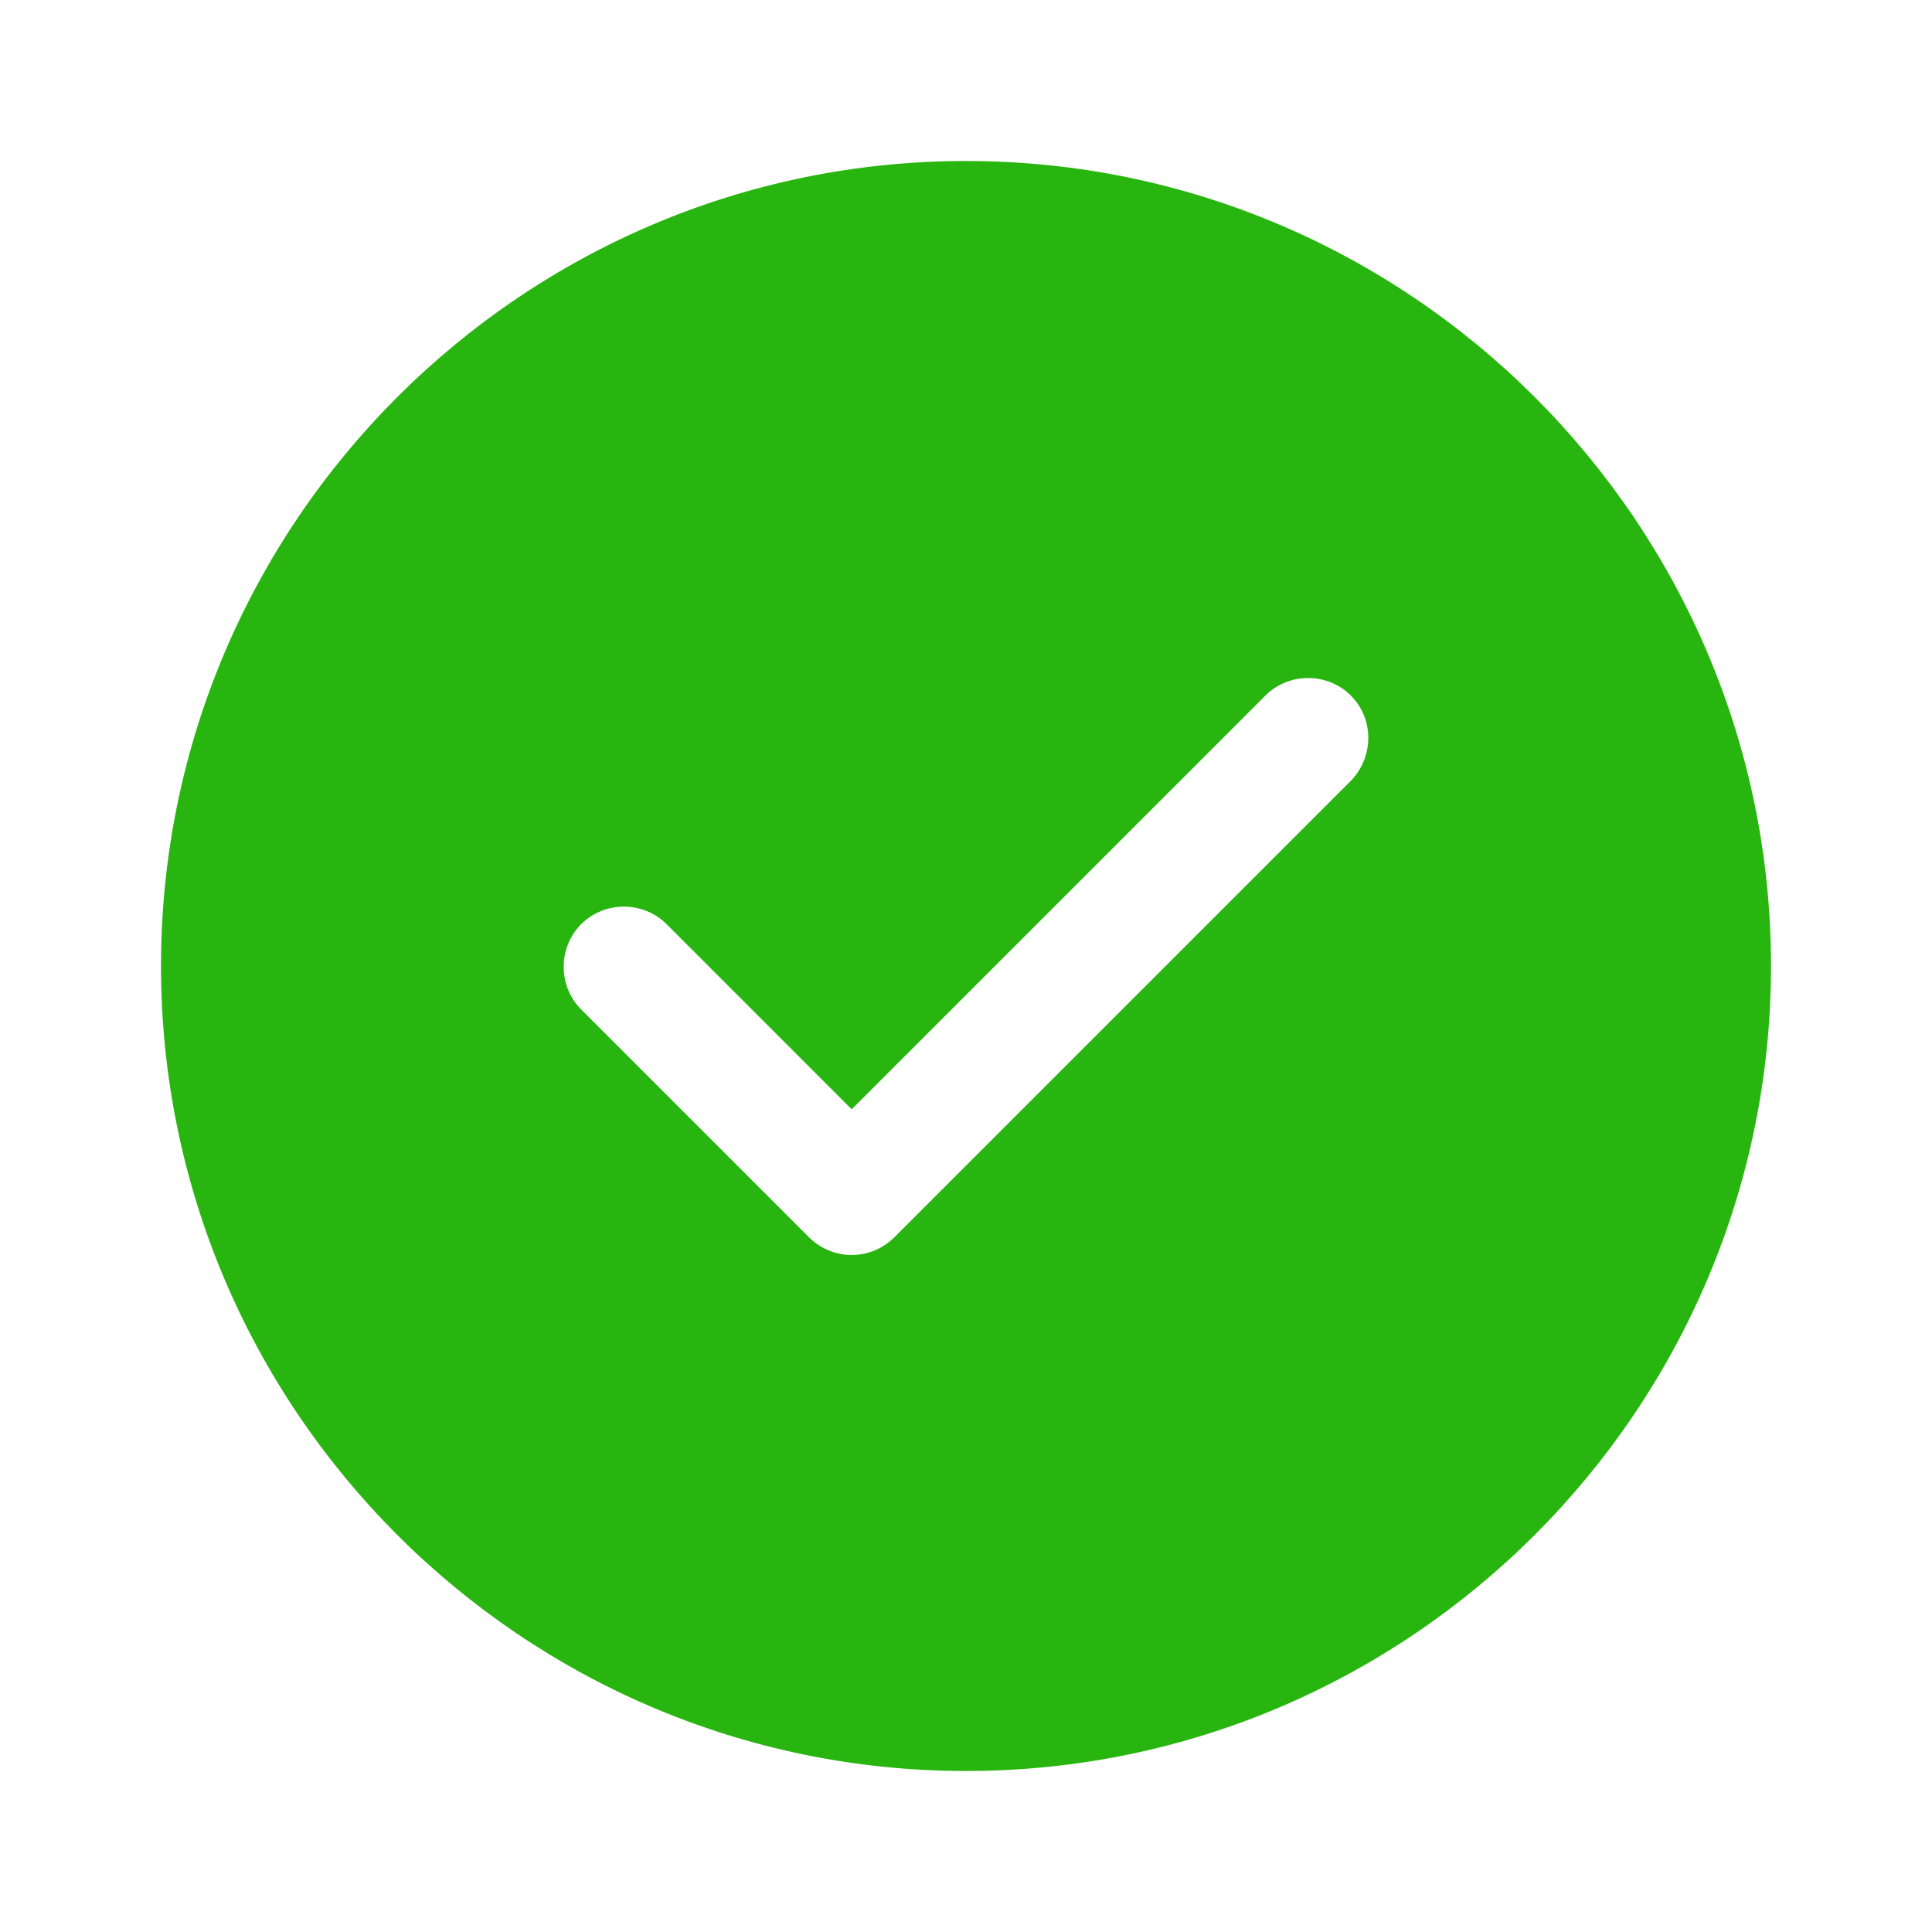 <?xml version="1.0" encoding="UTF-8"?> <svg xmlns="http://www.w3.org/2000/svg" width="286" height="286" viewBox="0 0 286 286" fill="none"> <path d="M143 23.833C77.339 23.833 23.833 77.339 23.833 143C23.833 208.661 77.339 262.167 143 262.167C208.661 262.167 262.167 208.661 262.167 143C262.167 77.339 208.661 23.833 143 23.833ZM199.962 115.592L132.394 183.159C130.726 184.828 128.462 185.781 126.078 185.781C123.695 185.781 121.431 184.828 119.763 183.159L86.038 149.435C82.582 145.979 82.582 140.259 86.038 136.803C89.494 133.347 95.214 133.347 98.67 136.803L126.078 164.212L187.33 102.96C190.786 99.504 196.506 99.504 199.962 102.96C203.418 106.416 203.418 112.017 199.962 115.592Z" fill="#29B510"></path> </svg> 